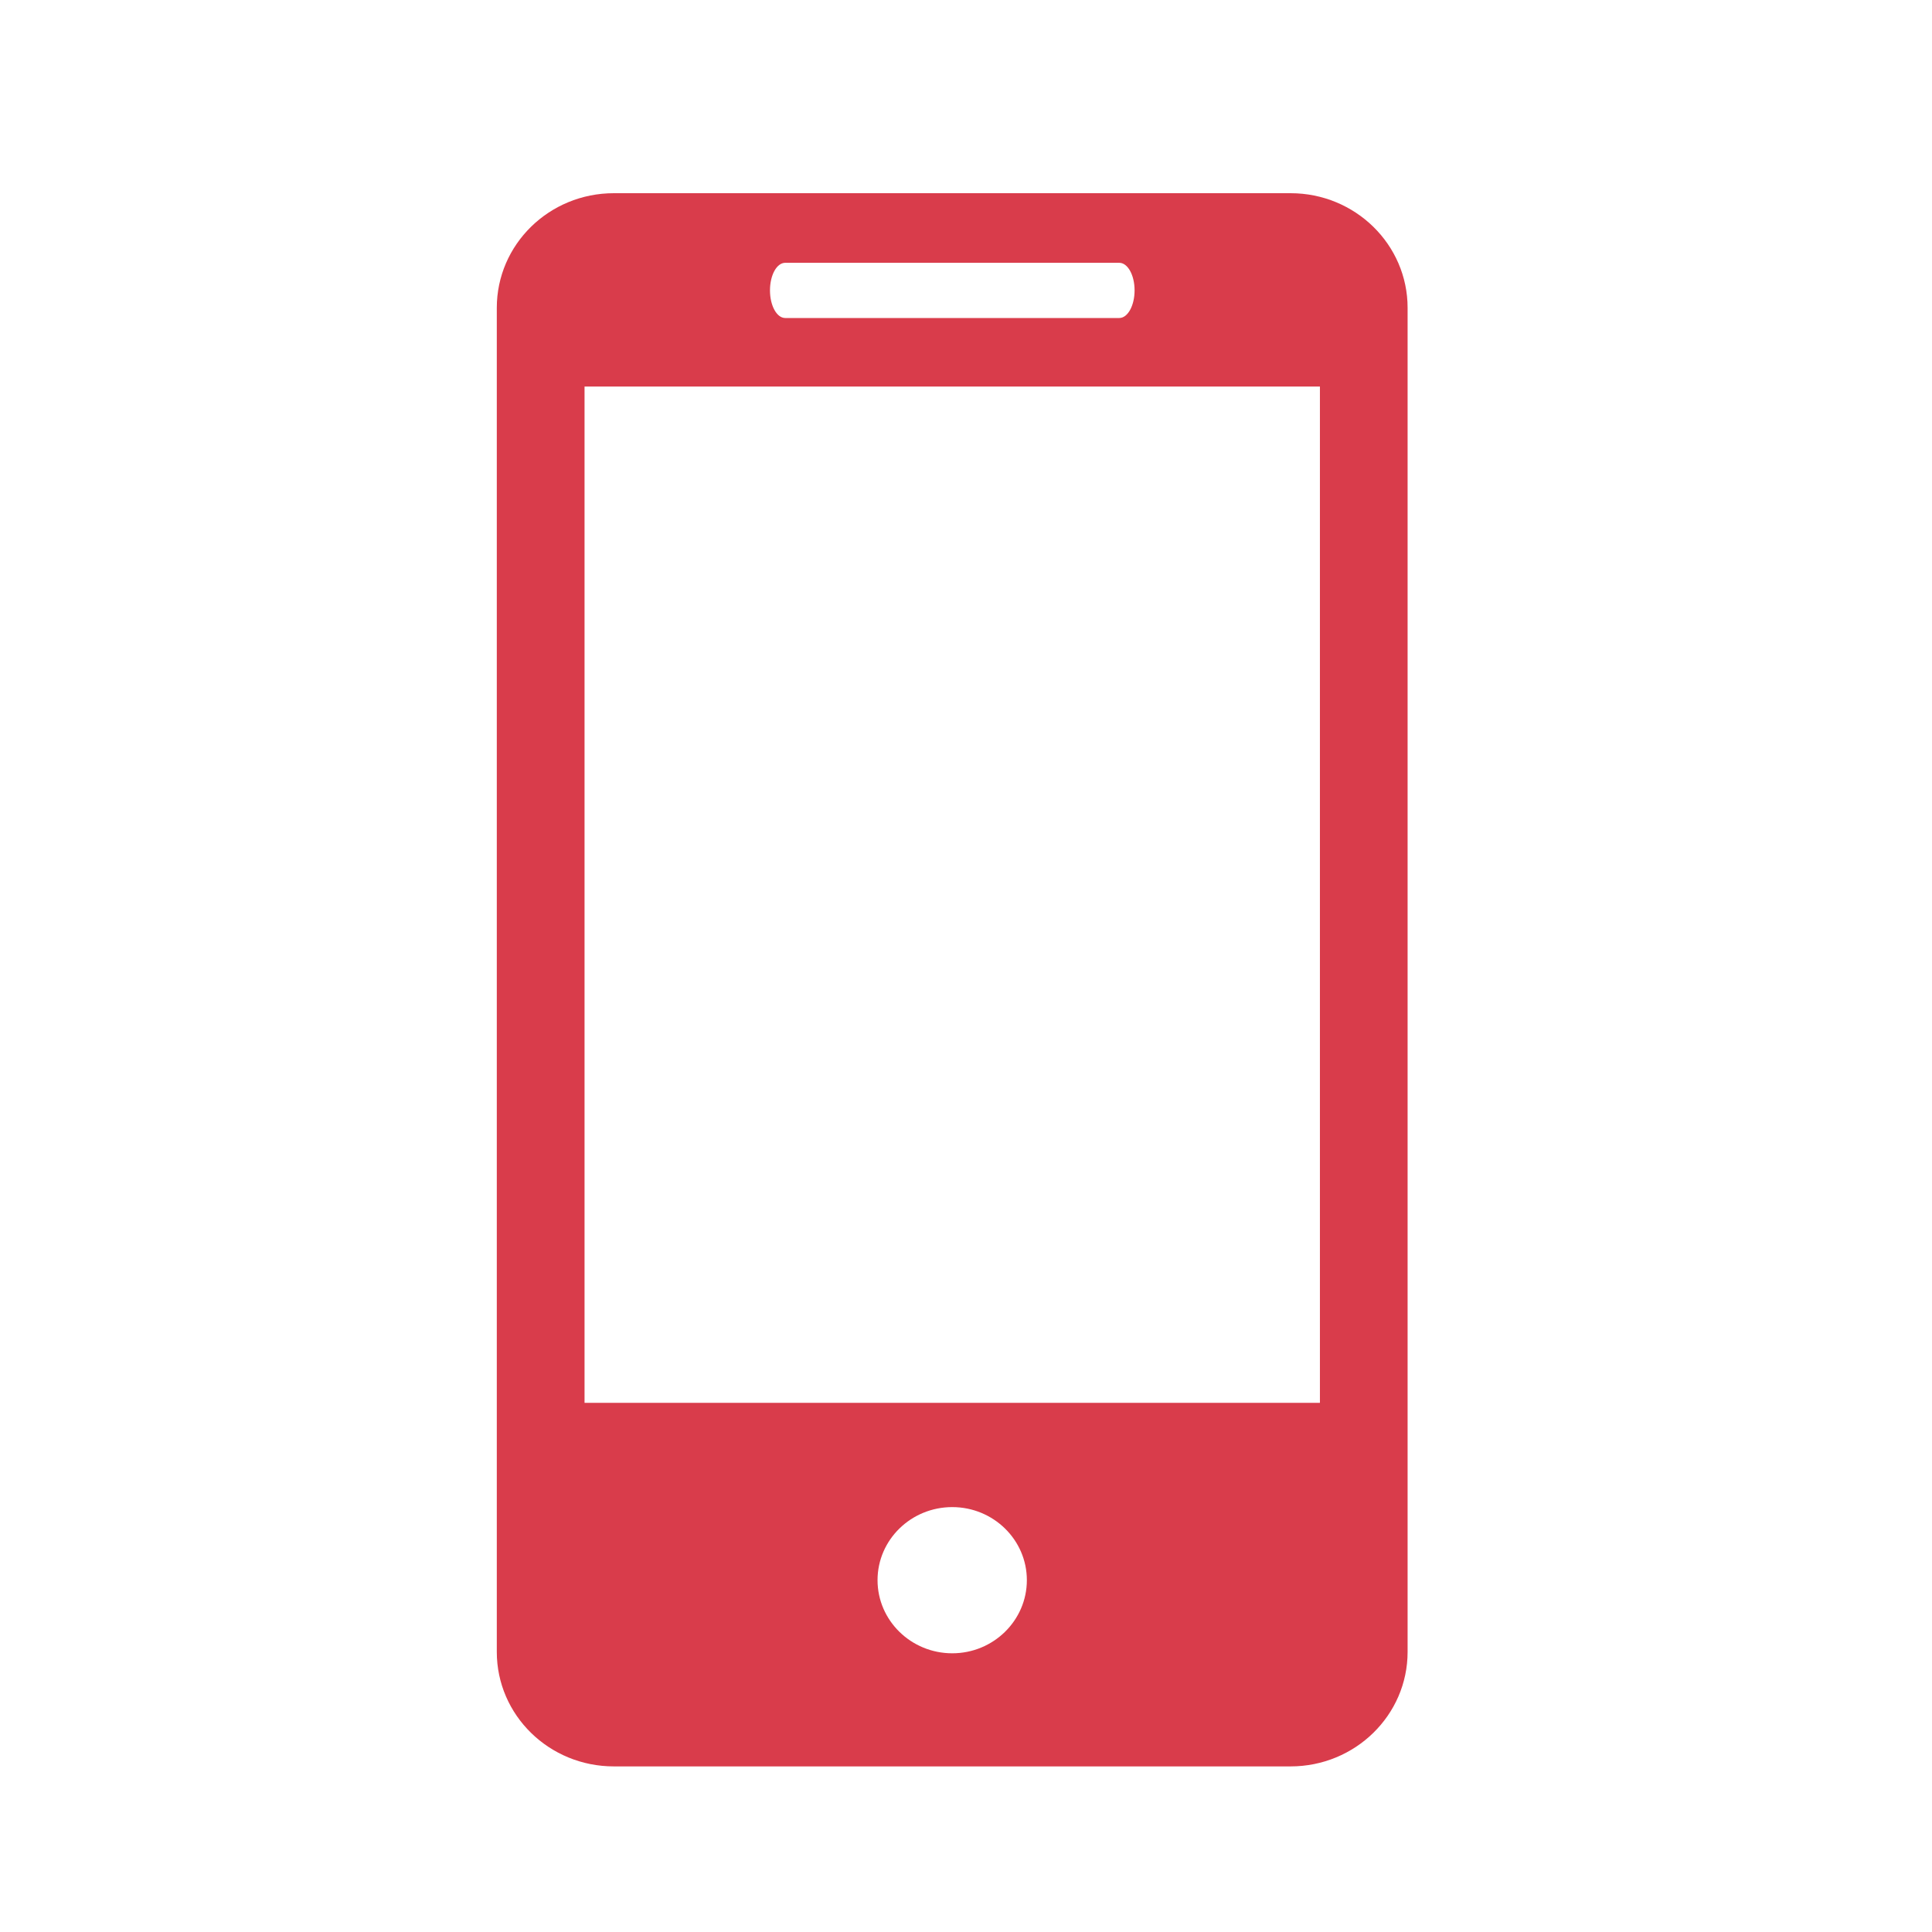 <svg width="70" height="70" viewBox="0 0 70 70" fill="none" xmlns="http://www.w3.org/2000/svg">
<path d="M46.759 7H22.241C19.894 7 18 8.861 18 11.152V59.852C18 62.141 19.894 64 22.241 64H46.759C49.102 64 51 62.141 51 59.852V11.152C51 8.861 49.102 7 46.759 7ZM28.45 9.522H40.554C40.86 9.522 41.108 9.968 41.108 10.521C41.108 11.073 40.86 11.522 40.554 11.522H28.45C28.142 11.522 27.898 11.073 27.898 10.521C27.898 9.968 28.142 9.522 28.45 9.522ZM34.502 59.902C33.009 59.902 31.795 58.714 31.795 57.252C31.795 55.789 33.009 54.605 34.502 54.605C35.991 54.605 37.205 55.789 37.205 57.252C37.205 58.714 35.991 59.902 34.502 59.902ZM47.823 50.827H21.179V14.006H47.823V50.827Z" fill="#D93C4B"/>
</svg>
